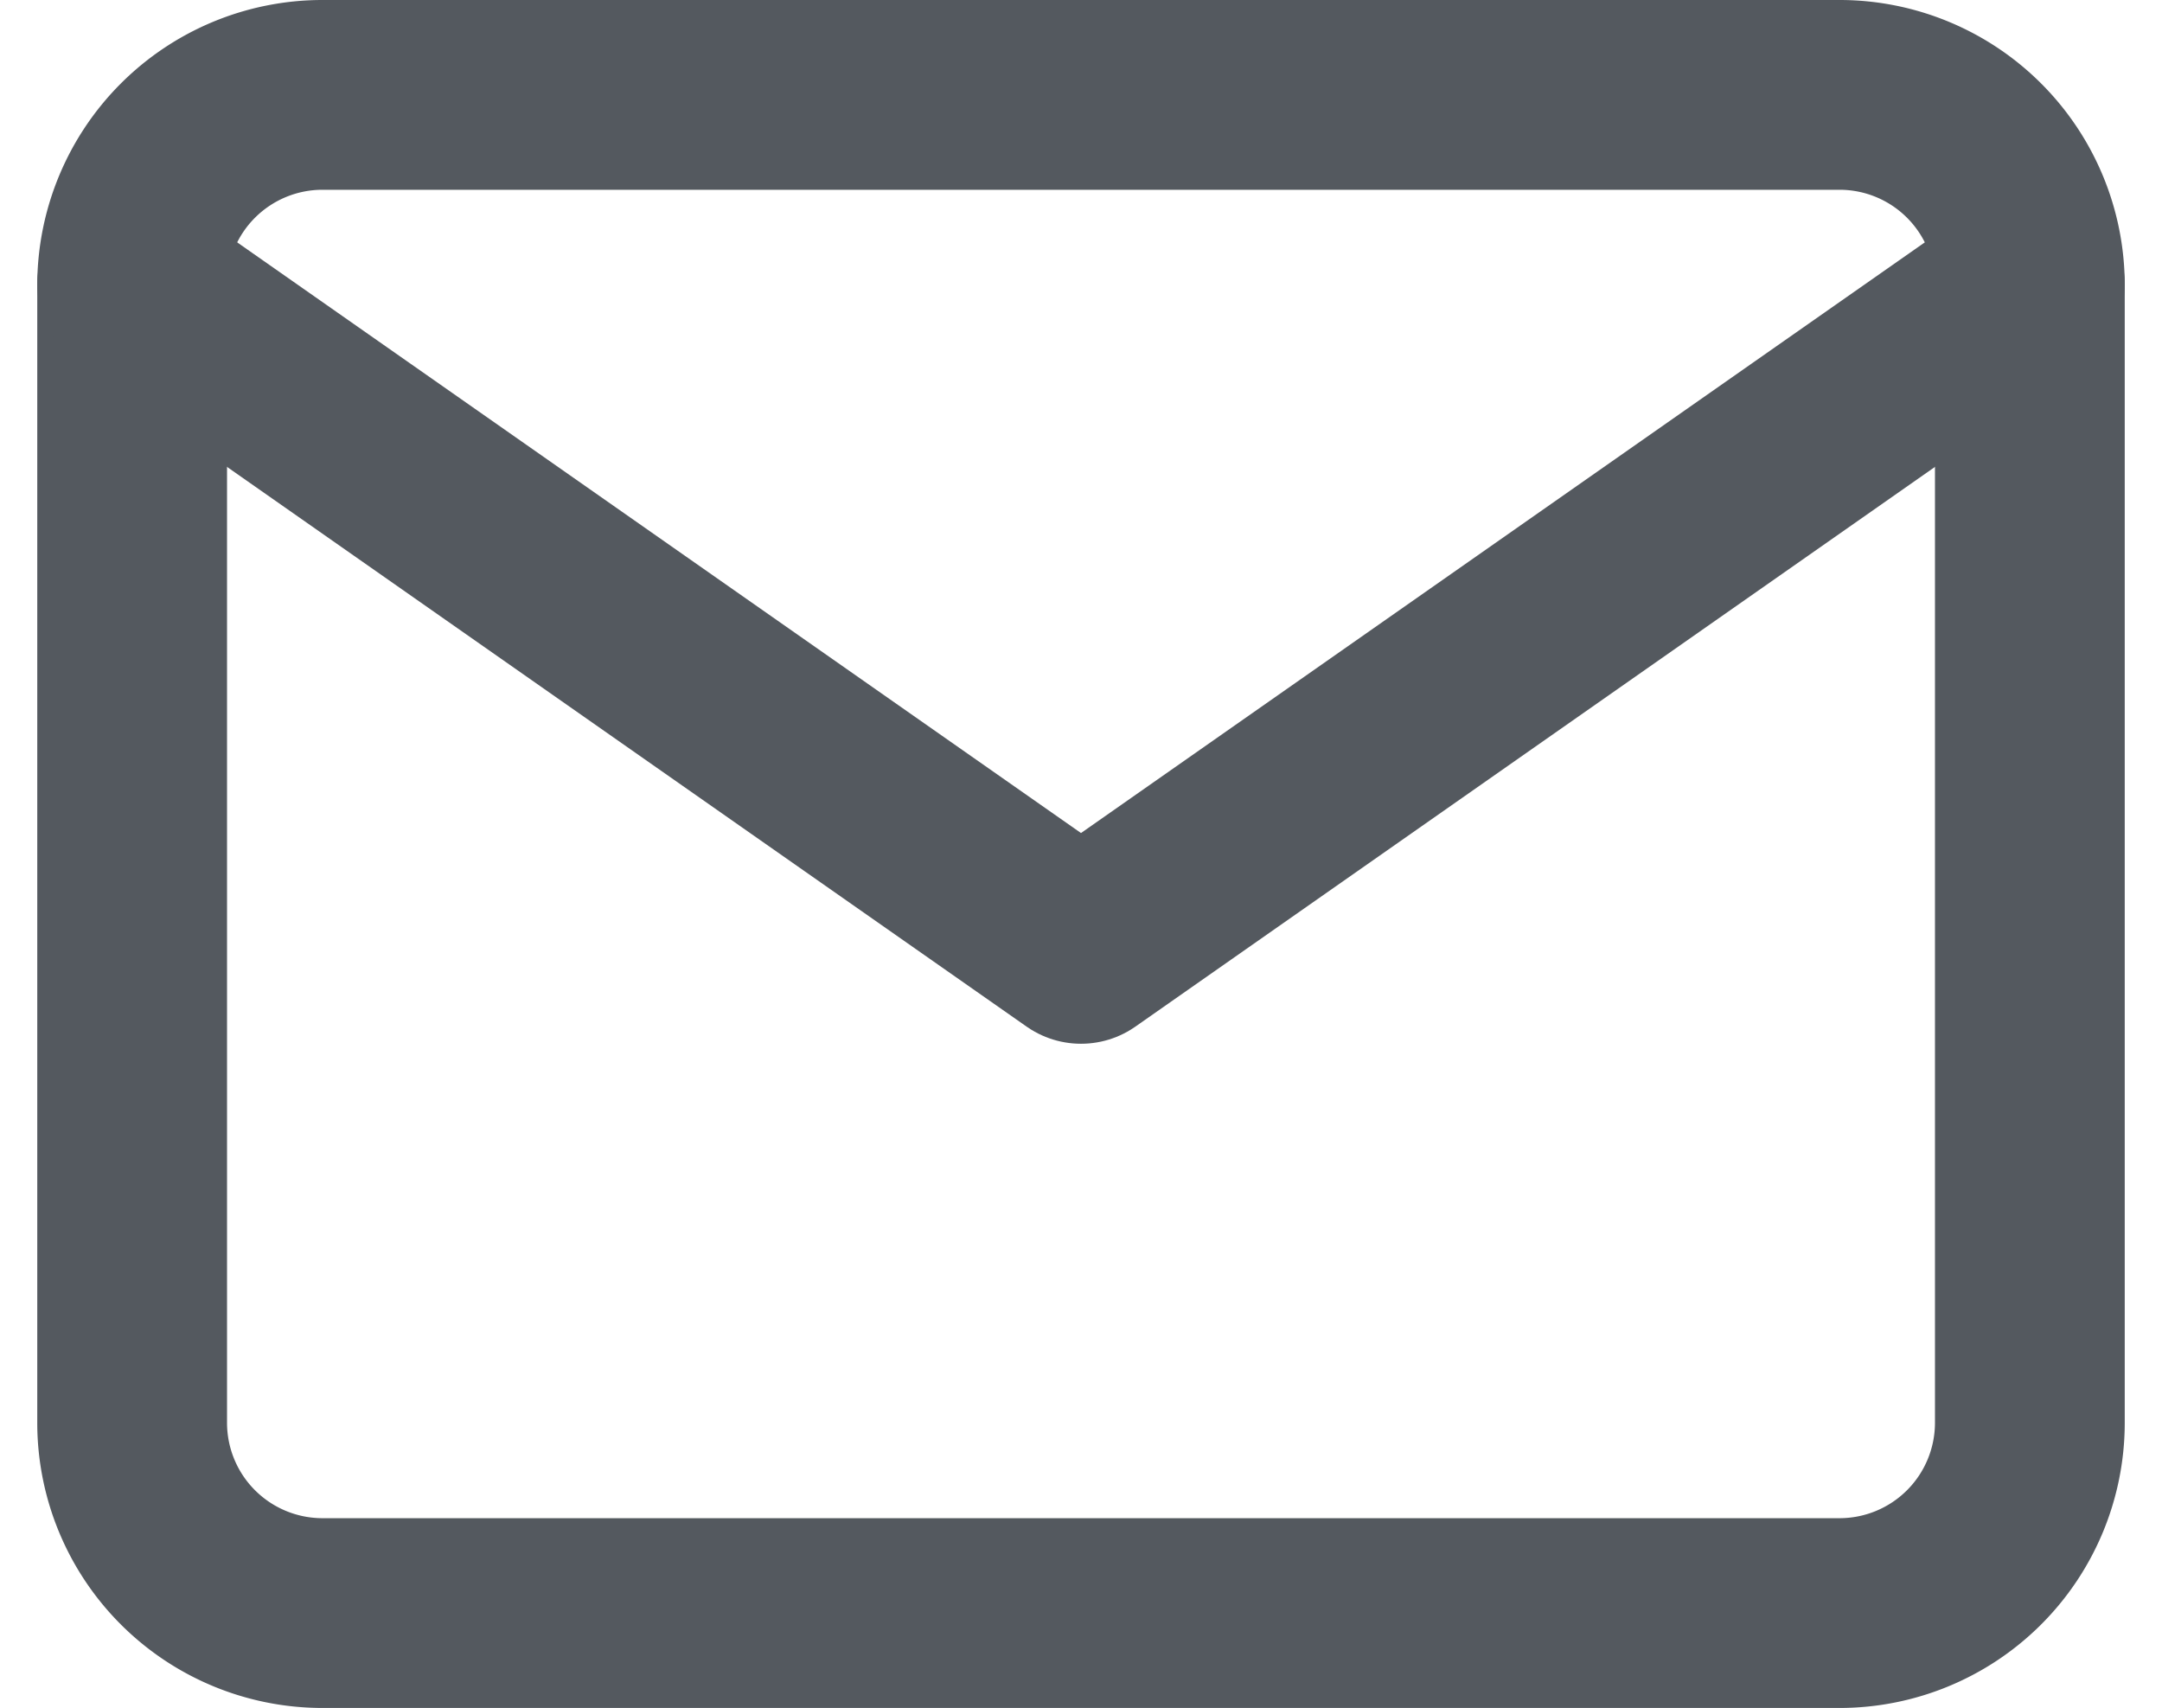 <svg xmlns="http://www.w3.org/2000/svg" width="34.178" height="27" viewBox="0 0 34.178 27"><g id="Icon_feather-mail" data-name="Icon feather-mail" transform="translate(-0.911 -4.5)"><path id="Trac&#xE9;_4" data-name="Trac&#xE9; 4" d="M6,6H30a3.009,3.009,0,0,1,3,3V27a3.009,3.009,0,0,1-3,3H6a3.009,3.009,0,0,1-3-3V9A3.009,3.009,0,0,1,6,6Z" fill="none" stroke="#54595f" stroke-linecap="round" stroke-linejoin="round" stroke-width="3"></path><path id="Trac&#xE9;_5" data-name="Trac&#xE9; 5" d="M33,9,18,19.5,3,9" fill="none" stroke="#54595f" stroke-linecap="round" stroke-linejoin="round" stroke-width="3"></path></g></svg>
